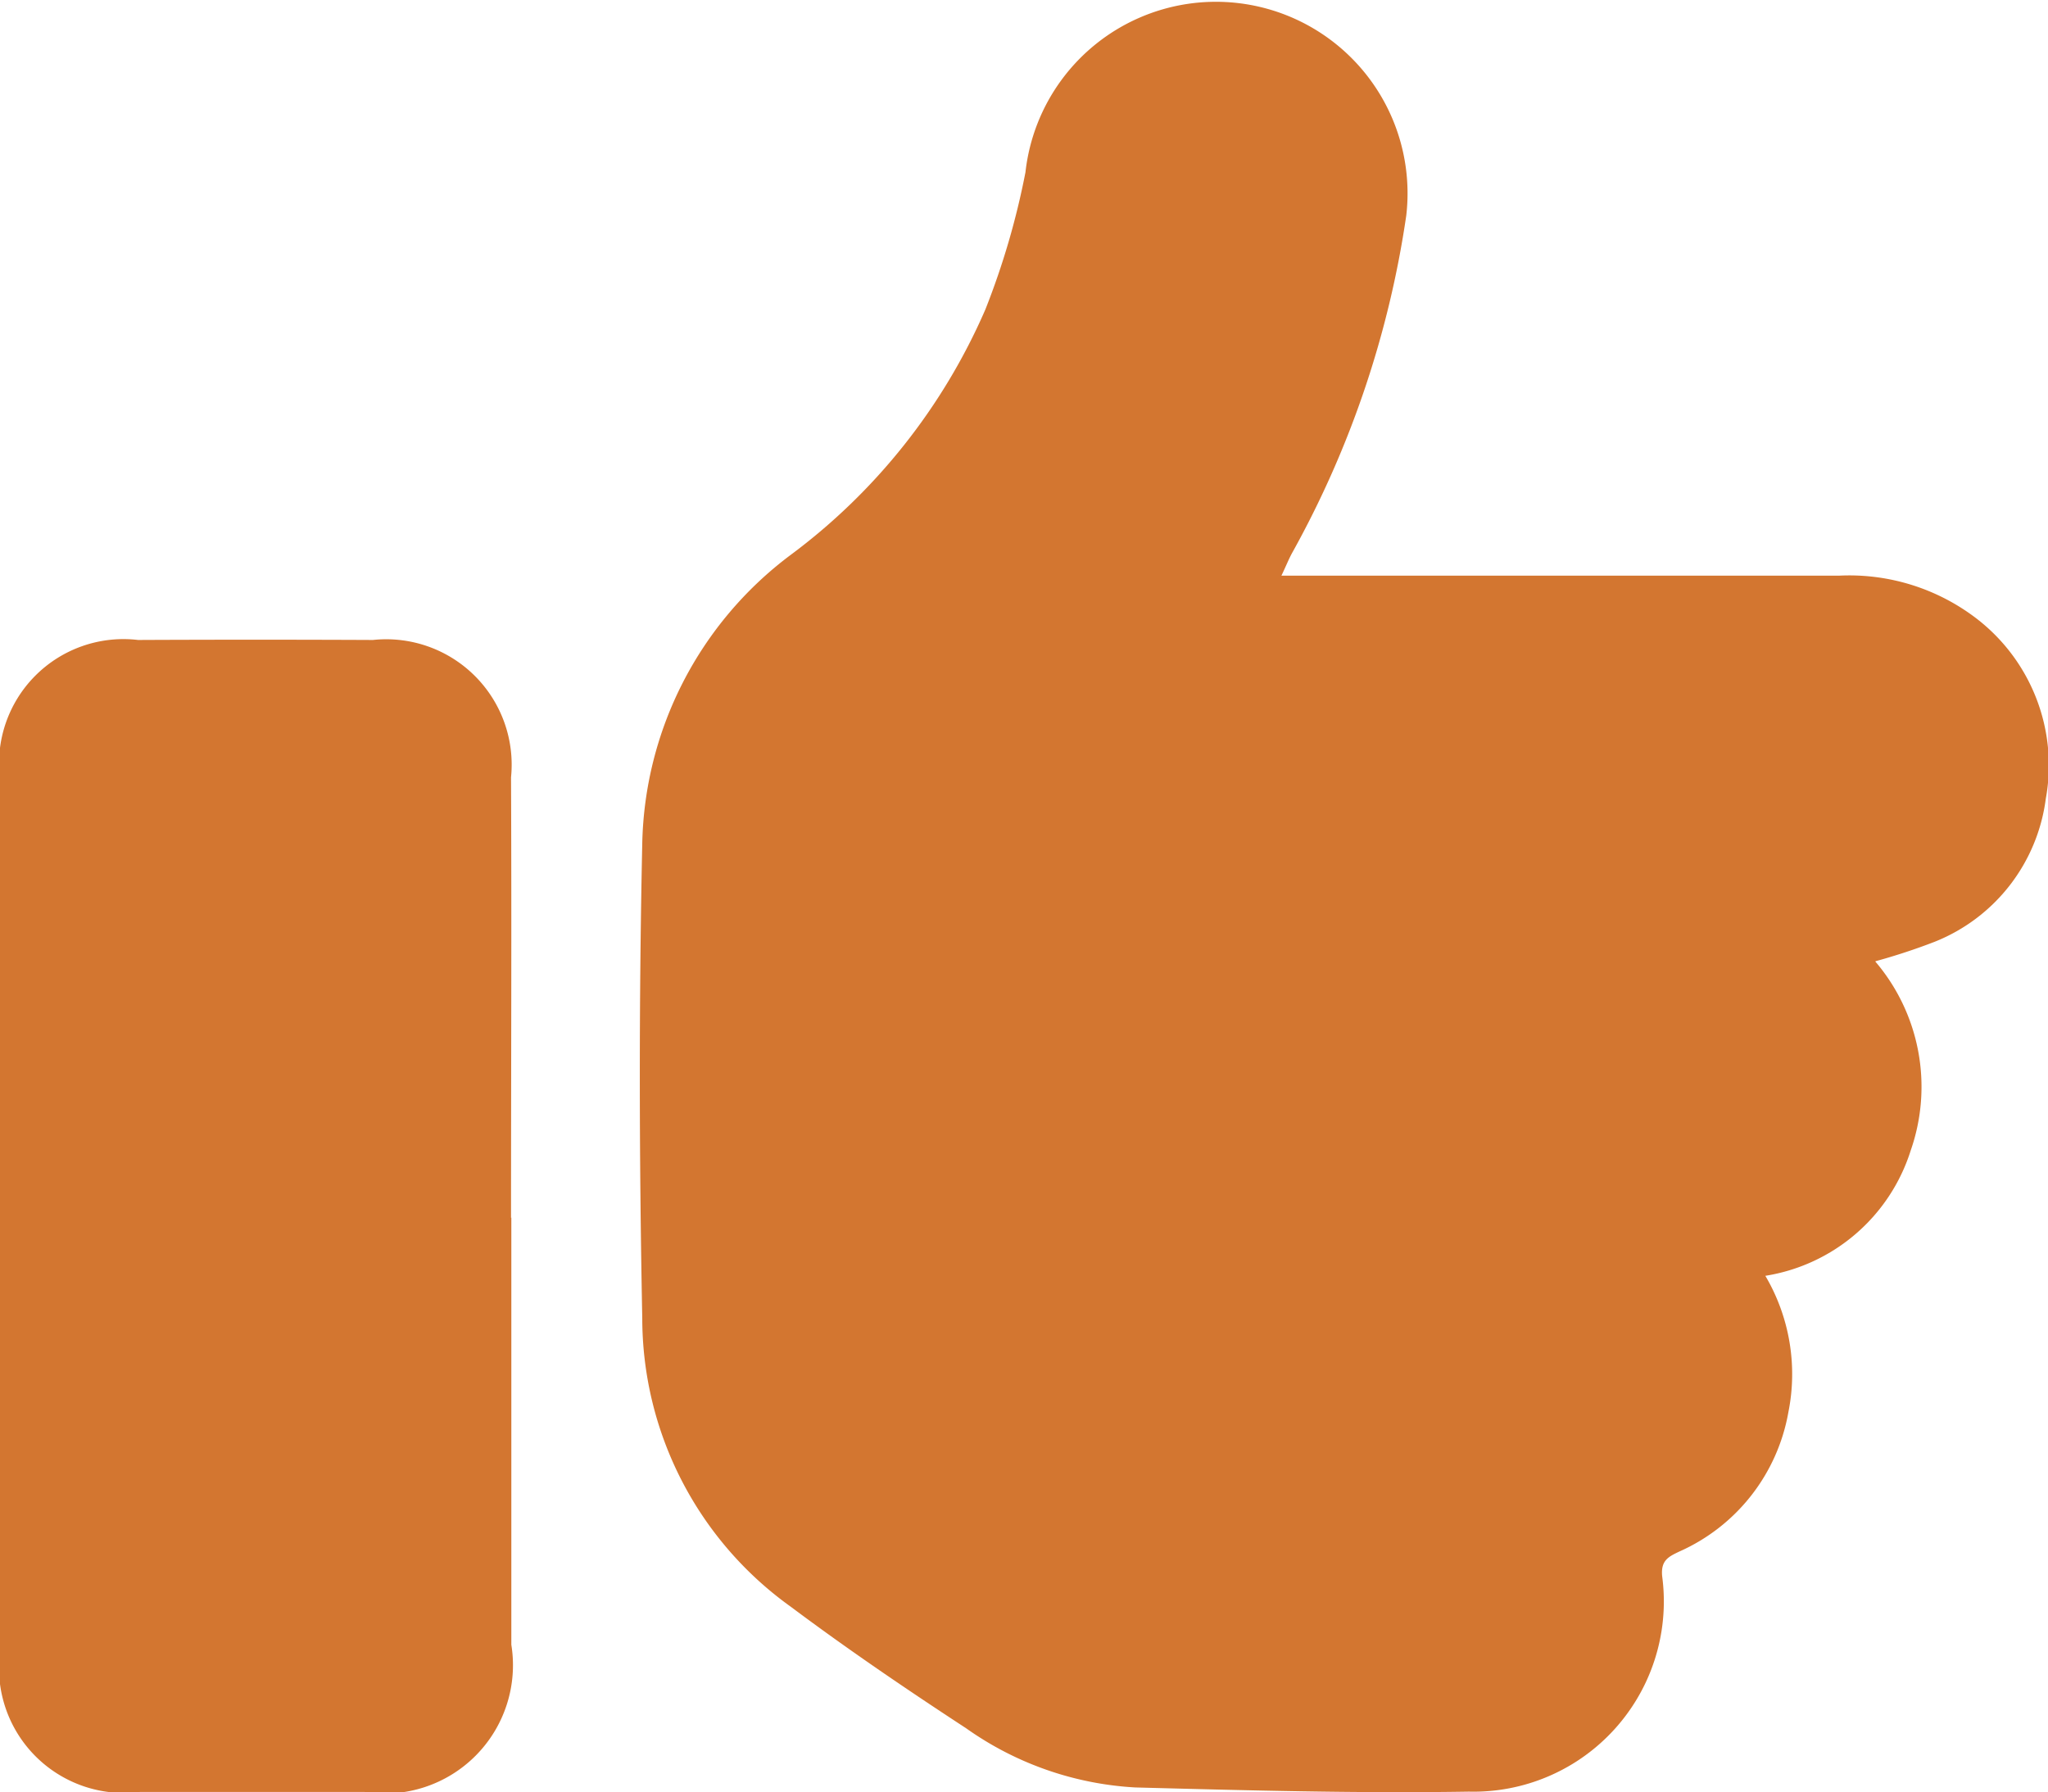 <svg xmlns="http://www.w3.org/2000/svg" xmlns:xlink="http://www.w3.org/1999/xlink" id="Group_410" data-name="Group 410" width="34.285" height="30.006" viewBox="0 0 34.285 30.006"><defs><clipPath id="clip-path"><rect id="Rectangle_275" data-name="Rectangle 275" width="34.285" height="30.007"></rect></clipPath></defs><g id="Group_410-2" data-name="Group 410" clip-path="url(#clip-path)"><path id="Path_901" data-name="Path 901" d="M80.569,16.1a3.232,3.232,0,0,1,.593,3.163,3.055,3.055,0,0,1-2.434,2.1,3.24,3.24,0,0,1,.386,2.282,3.151,3.151,0,0,1-1.824,2.334c-.183.087-.315.149-.289.415a3.186,3.186,0,0,1-3.236,3.606c-1.861.03-3.724-.021-5.585-.07a5.41,5.41,0,0,1-2.83-.99c-1-.654-1.984-1.323-2.937-2.036a5.947,5.947,0,0,1-2.486-4.83c-.052-2.652-.057-5.307,0-7.958A6.191,6.191,0,0,1,62.4,9.3a10.158,10.158,0,0,0,3.27-4.116,12.9,12.9,0,0,0,.672-2.3,3.208,3.208,0,1,1,6.375.724,16.538,16.538,0,0,1-1.9,5.631c-.063.111-.11.233-.19.4h.531q4.4,0,8.809,0a3.5,3.5,0,0,1,2.3.721,3.1,3.1,0,0,1,1.156,3.014,2.991,2.991,0,0,1-1.856,2.394,10.293,10.293,0,0,1-.993.327" transform="translate(-49.175 0)" fill="#d37630"></path><path id="Path_902" data-name="Path 902" d="M8.56,69.542q0,3.576,0,7.152A2.149,2.149,0,0,1,6.1,79.159c-1.252,0-2.5,0-3.755,0A2.094,2.094,0,0,1,0,76.813Q0,69.5,0,62.2a2.083,2.083,0,0,1,2.311-2.33q1.966-.009,3.933,0a2.1,2.1,0,0,1,2.311,2.3c.011,2.458,0,4.917,0,7.375" transform="translate(0 -49.154)" fill="#d37630"></path></g></svg>